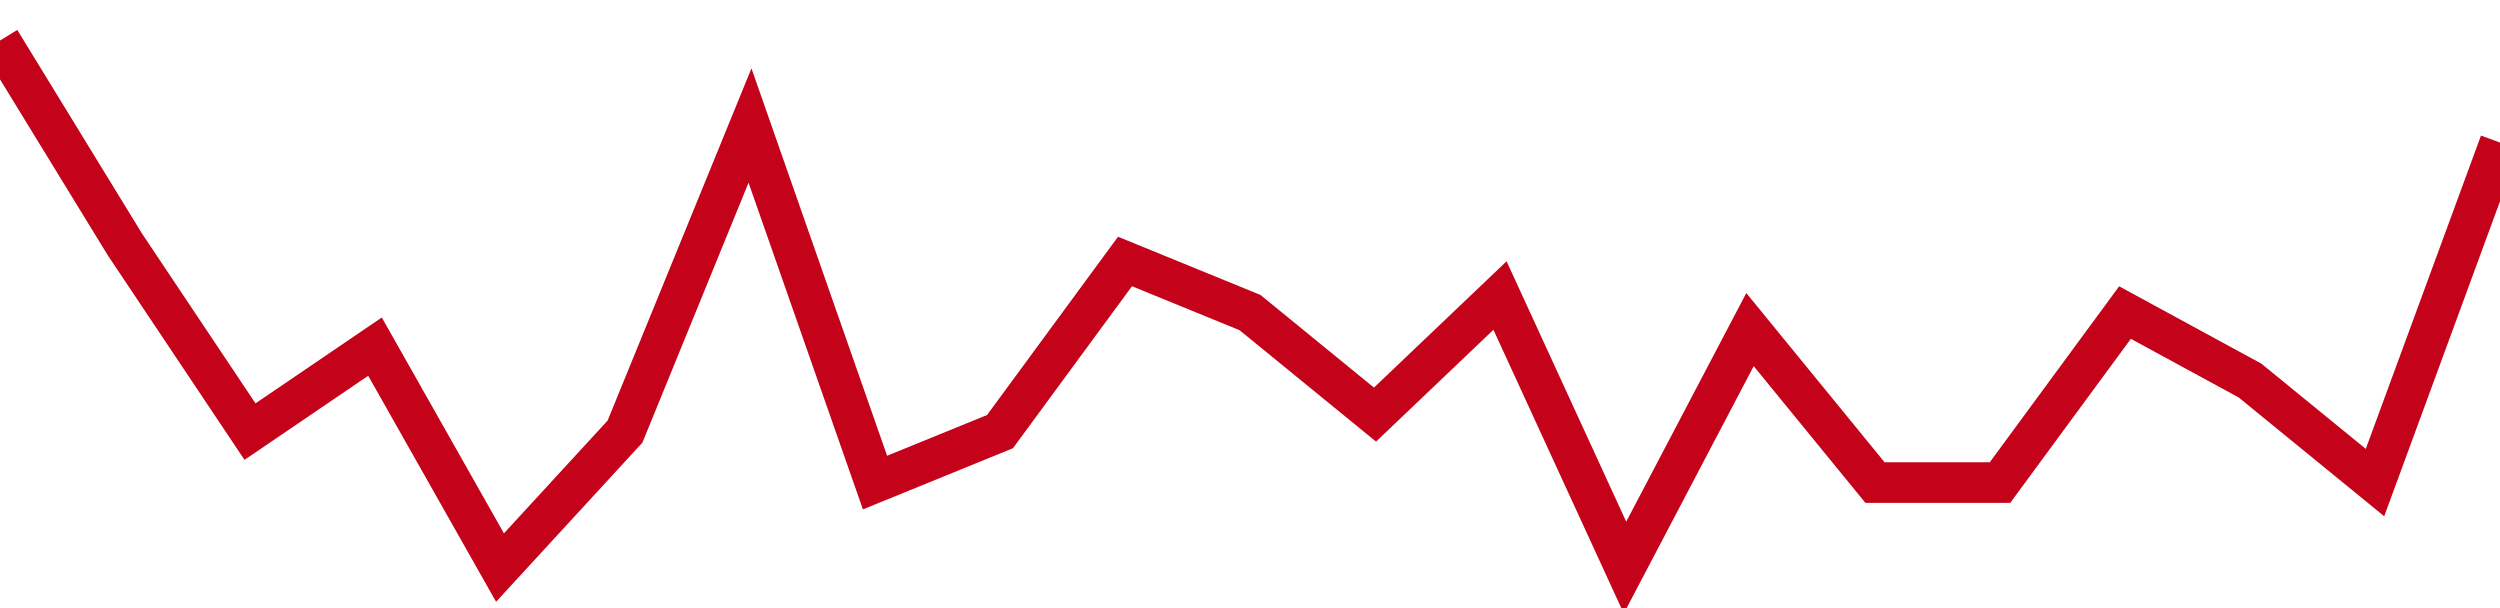 <!-- Generated with https://github.com/jxxe/sparkline/ --><svg viewBox="0 0 185 45" class="sparkline" xmlns="http://www.w3.org/2000/svg"><path class="sparkline--fill" d="M 0 3 L 0 3 L 9.25 18.1 L 18.5 31.94 L 27.75 25.65 L 37 42 L 46.25 31.94 L 55.5 9.29 L 64.75 35.71 L 74 31.94 L 83.25 19.35 L 92.5 23.13 L 101.75 30.68 L 111 21.87 L 120.25 42 L 129.5 24.39 L 138.75 35.71 L 148 35.71 L 157.25 23.13 L 166.5 28.16 L 175.75 35.71 L 185 10.55 V 45 L 0 45 Z" stroke="none" fill="none" ></path><path class="sparkline--line" d="M 0 3 L 0 3 L 9.25 18.1 L 18.5 31.94 L 27.75 25.65 L 37 42 L 46.25 31.94 L 55.5 9.29 L 64.75 35.71 L 74 31.94 L 83.25 19.35 L 92.5 23.13 L 101.75 30.68 L 111 21.87 L 120.25 42 L 129.5 24.39 L 138.75 35.71 L 148 35.71 L 157.25 23.13 L 166.5 28.16 L 175.75 35.71 L 185 10.55" fill="none" stroke-width="3" stroke="#C4021A" ></path></svg>